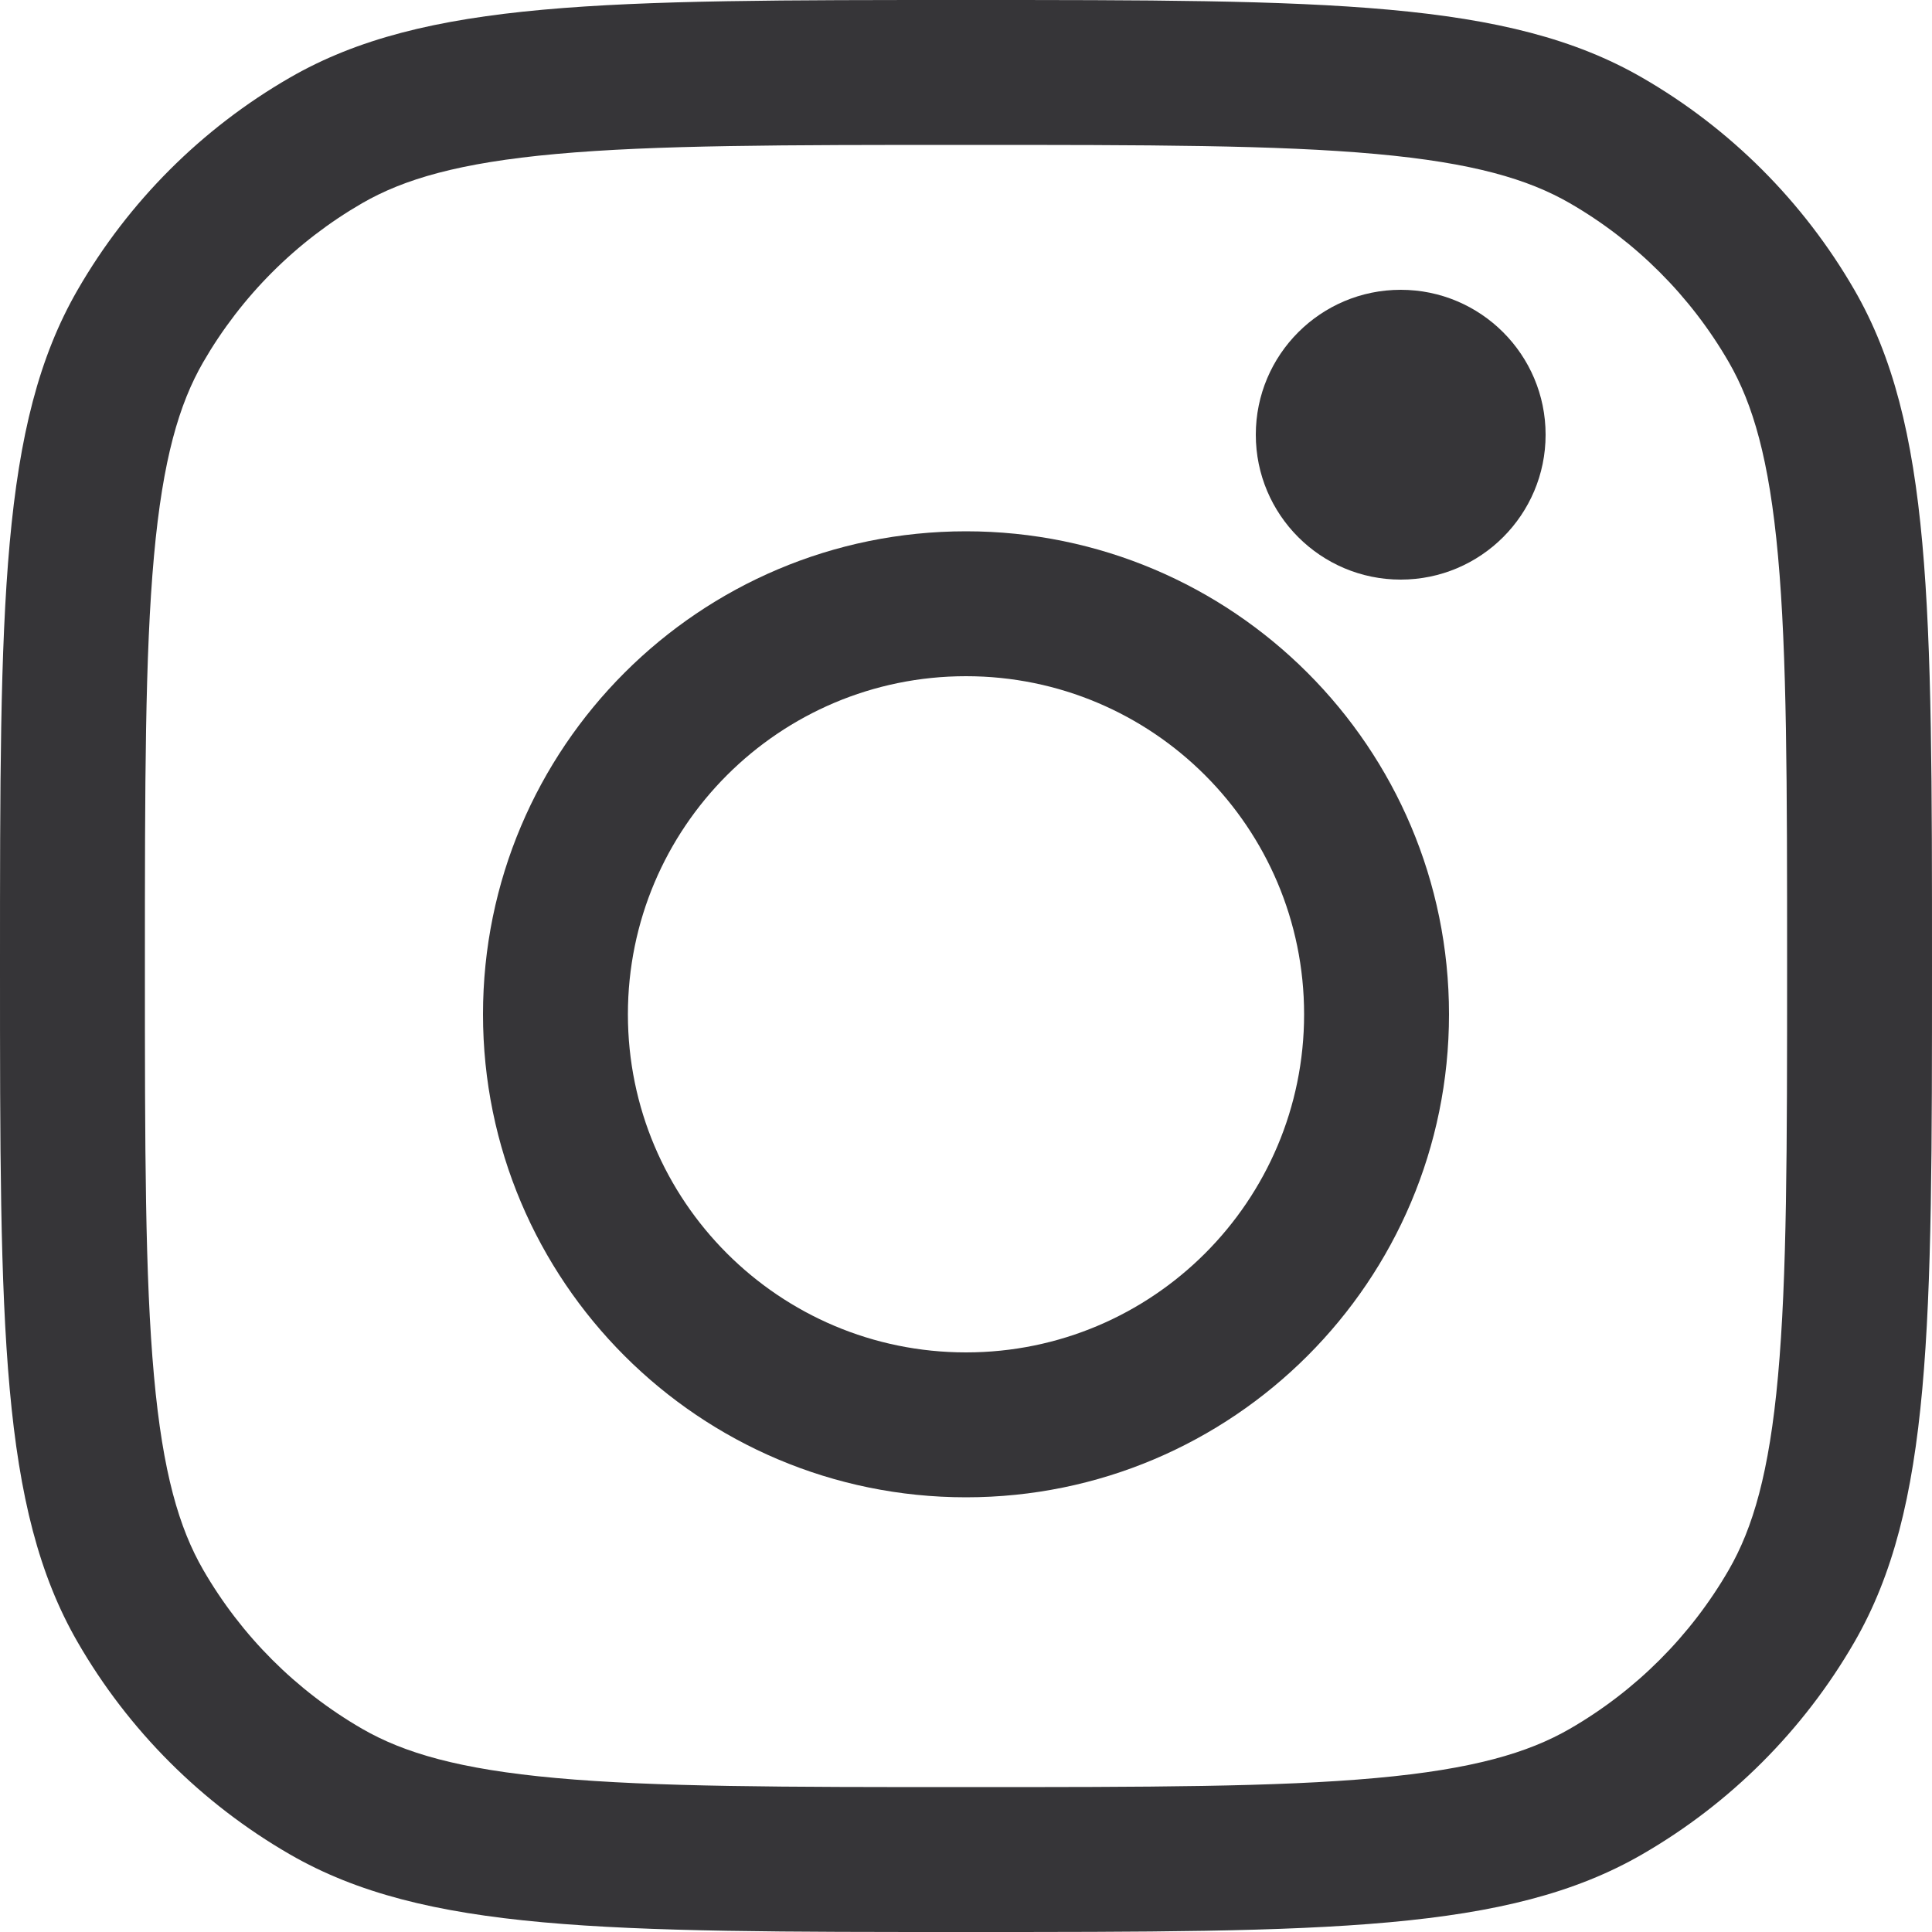 <svg width="20" height="20" viewBox="0 0 20 20" fill="none" xmlns="http://www.w3.org/2000/svg">
<path fill-rule="evenodd" clip-rule="evenodd" d="M10 15.5C12.761 15.5 15 13.261 15 10.5C15 7.739 12.761 5.5 10 5.5C7.239 5.5 5 7.739 5 10.5C5 13.261 7.239 15.5 10 15.5ZM10 14C11.933 14 13.5 12.433 13.5 10.5C13.5 8.567 11.933 7 10 7C8.067 7 6.5 8.567 6.5 10.5C6.5 12.433 8.067 14 10 14Z" fill="#363538"/>
<path d="M16 4.5C16 5.328 15.328 6 14.5 6C13.672 6 13 5.328 13 4.5C13 3.672 13.672 3 14.5 3C15.328 3 16 3.672 16 4.5Z" fill="#363538"/>
<path fill-rule="evenodd" clip-rule="evenodd" d="M0.804 3C0 4.392 0 6.262 0 10C0 13.739 0 15.608 0.804 17C1.33 17.912 2.088 18.669 3 19.196C4.392 20 6.262 20 10 20C13.739 20 15.608 20 17 19.196C17.912 18.669 18.669 17.912 19.196 17C20 15.608 20 13.739 20 10C20 6.262 20 4.392 19.196 3C18.669 2.088 17.912 1.33 17 0.804C15.608 0 13.739 0 10 0C6.262 0 4.392 0 3 0.804C2.088 1.33 1.33 2.088 0.804 3ZM5.756 18.406C6.781 18.499 8.103 18.5 10 18.5C11.897 18.5 13.219 18.499 14.244 18.406C15.249 18.315 15.82 18.145 16.25 17.897C16.934 17.502 17.502 16.934 17.897 16.25C18.145 15.82 18.315 15.249 18.406 14.244C18.499 13.219 18.5 11.897 18.5 10C18.5 8.103 18.499 6.781 18.406 5.756C18.315 4.751 18.145 4.18 17.897 3.75C17.502 3.066 16.934 2.498 16.25 2.103C15.82 1.855 15.249 1.685 14.244 1.594C13.219 1.501 11.897 1.5 10 1.5C8.103 1.5 6.781 1.501 5.756 1.594C4.751 1.685 4.18 1.855 3.75 2.103C3.066 2.498 2.498 3.066 2.103 3.75C1.855 4.18 1.685 4.751 1.594 5.756C1.501 6.781 1.5 8.103 1.5 10C1.5 11.897 1.501 13.219 1.594 14.244C1.685 15.249 1.855 15.82 2.103 16.25C2.498 16.934 3.066 17.502 3.75 17.897C4.18 18.145 4.751 18.315 5.756 18.406Z" fill="#363538"/>
</svg>
